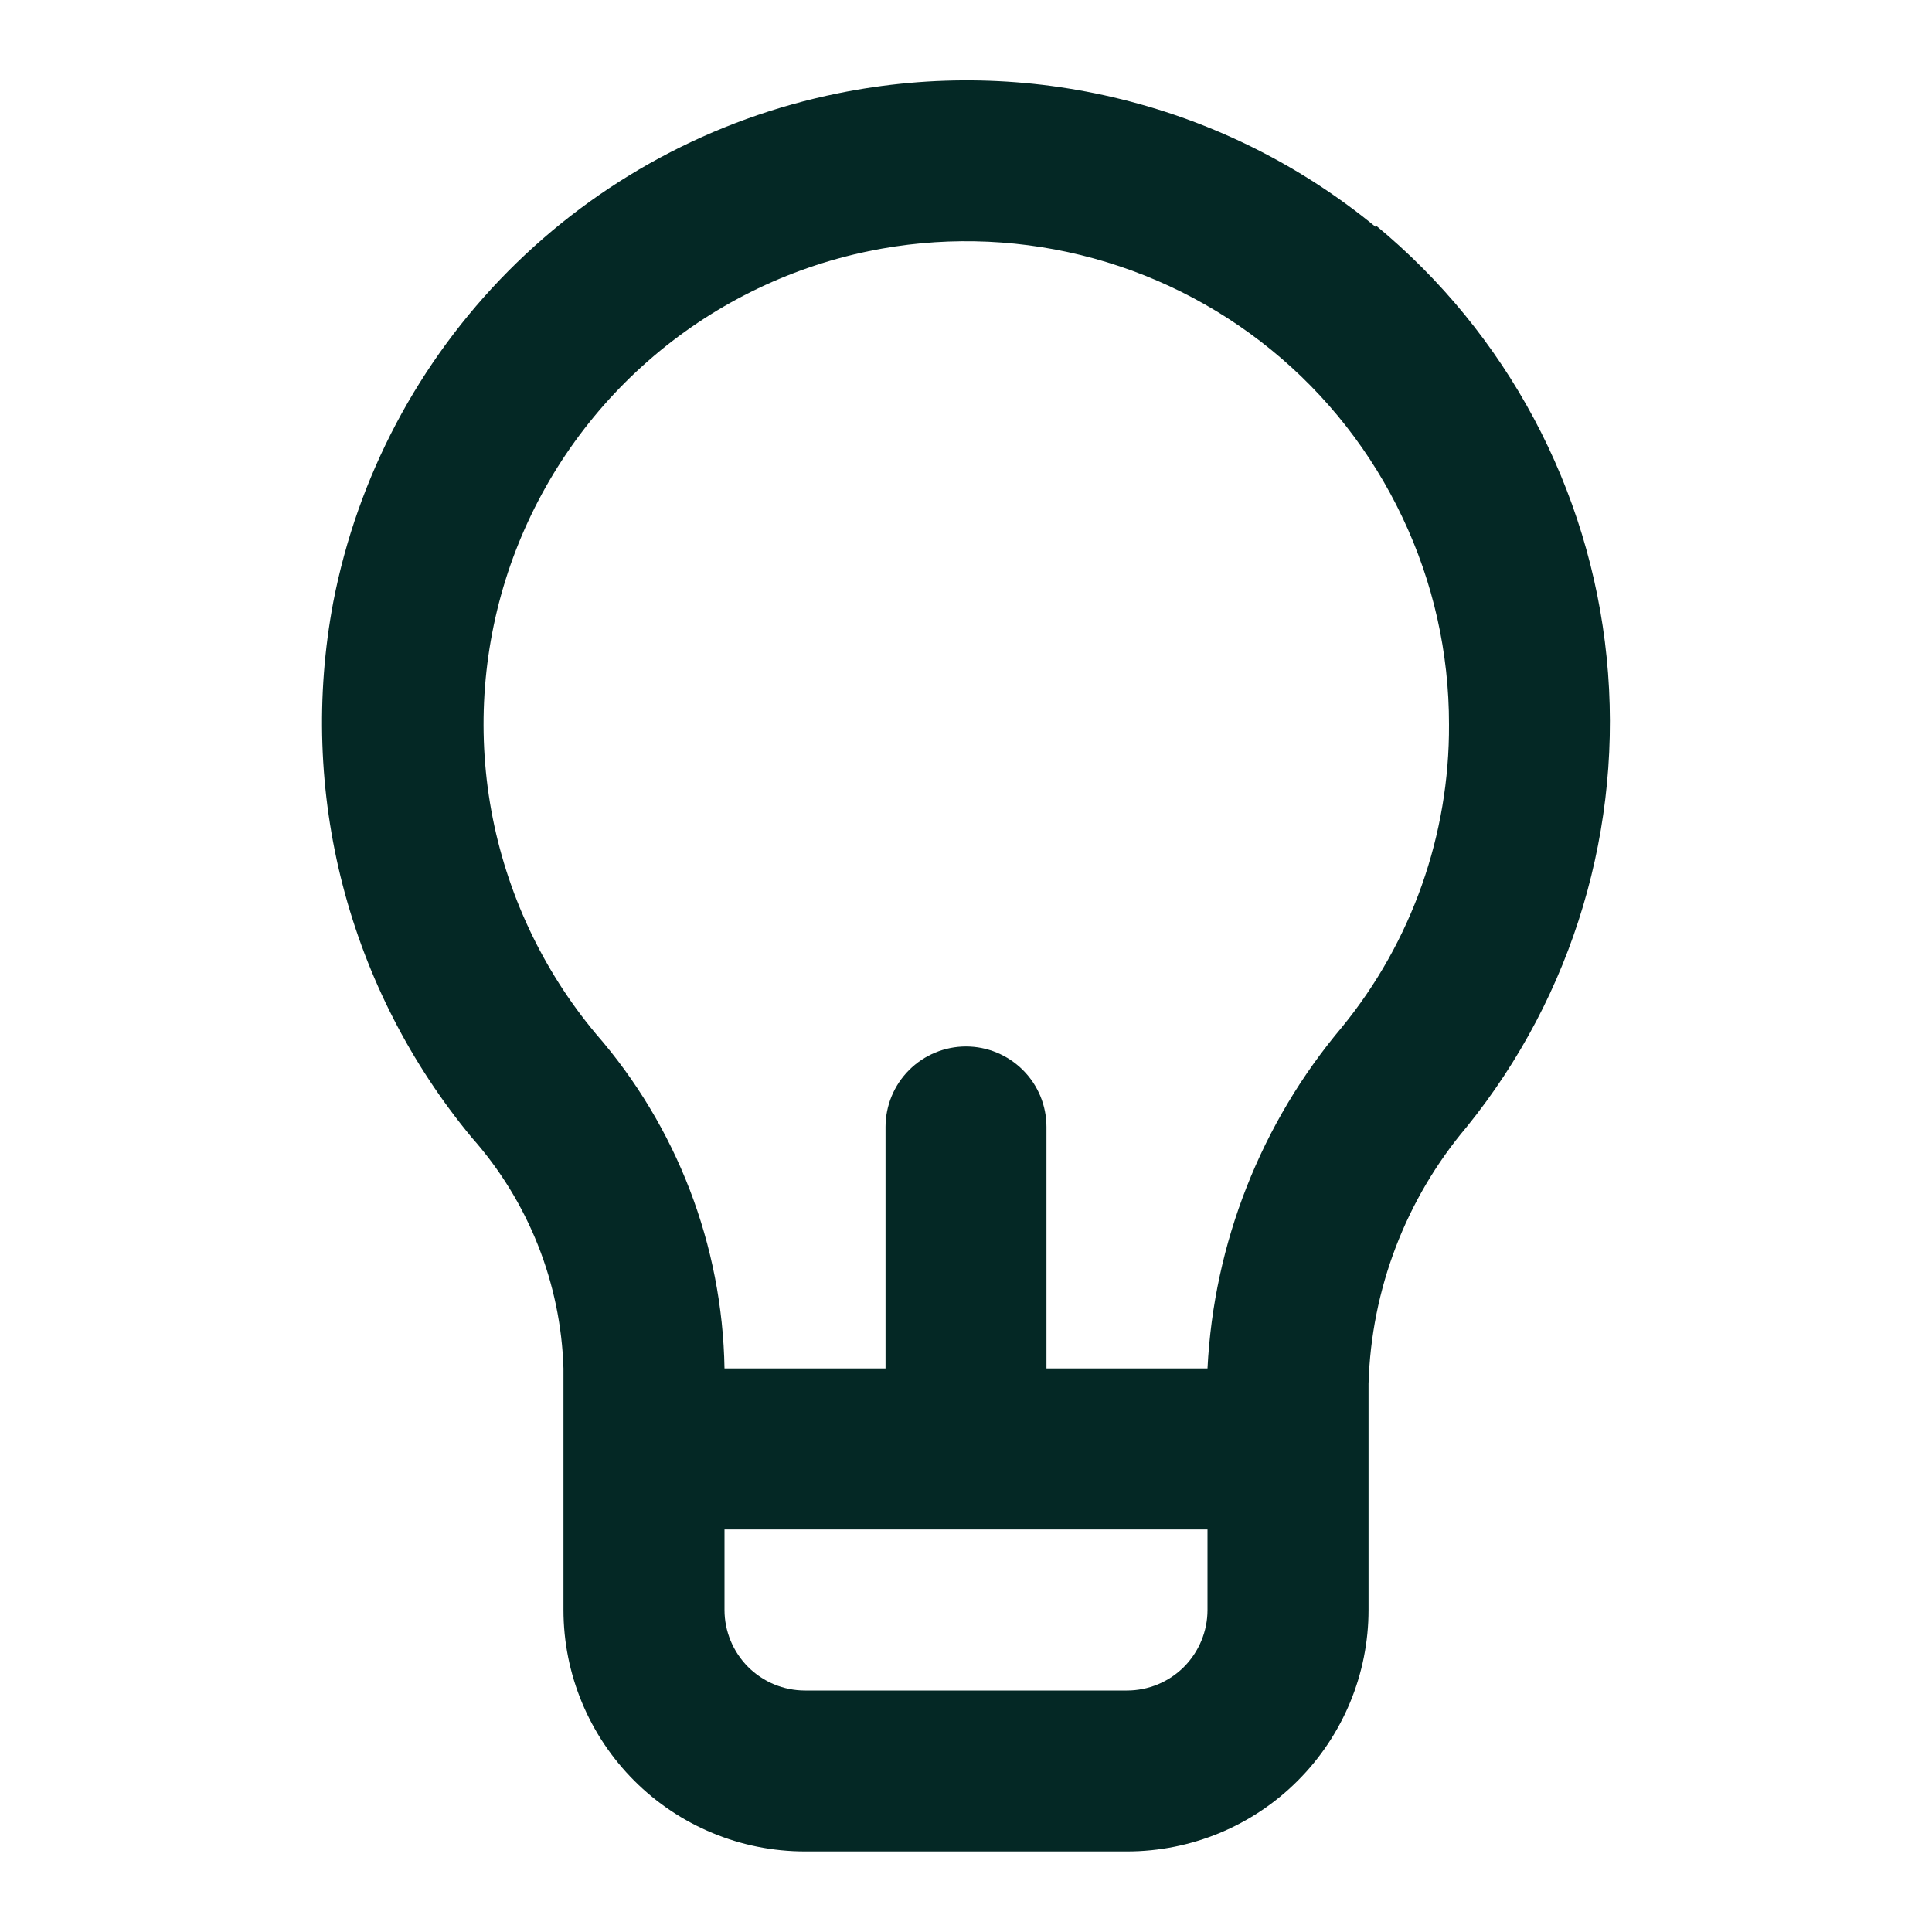 <svg width="20" height="20" viewBox="0 0 20 20" fill="none" xmlns="http://www.w3.org/2000/svg">
<path d="M14.242 2.35C13.475 1.719 12.578 1.268 11.615 1.029C10.652 0.789 9.647 0.768 8.675 0.966C7.38 1.228 6.193 1.868 5.262 2.806C4.332 3.744 3.701 4.936 3.45 6.233C3.267 7.205 3.3 8.206 3.548 9.164C3.796 10.122 4.252 11.013 4.883 11.775C5.47 12.437 5.806 13.283 5.833 14.166V16.666C5.833 17.329 6.097 17.965 6.566 18.434C7.035 18.903 7.67 19.166 8.333 19.166H11.667C12.33 19.166 12.966 18.903 13.434 18.434C13.903 17.965 14.167 17.329 14.167 16.666V14.325C14.195 13.349 14.553 12.412 15.183 11.666C16.288 10.3 16.808 8.554 16.632 6.806C16.456 5.058 15.597 3.451 14.242 2.333V2.35ZM12.5 16.666C12.5 16.887 12.412 17.099 12.256 17.256C12.1 17.412 11.888 17.5 11.667 17.5H8.333C8.112 17.5 7.9 17.412 7.744 17.256C7.588 17.099 7.5 16.887 7.5 16.666V15.833H12.5V16.666ZM13.892 10.633C13.054 11.627 12.565 12.868 12.5 14.166H10.833V11.666C10.833 11.445 10.746 11.233 10.589 11.077C10.433 10.921 10.221 10.833 10 10.833C9.779 10.833 9.567 10.921 9.411 11.077C9.255 11.233 9.167 11.445 9.167 11.666V14.166H7.5C7.478 12.89 7.006 11.662 6.167 10.7C5.613 10.036 5.241 9.241 5.086 8.391C4.932 7.541 5 6.665 5.284 5.849C5.569 5.034 6.06 4.305 6.71 3.736C7.359 3.166 8.146 2.775 8.992 2.6C9.719 2.45 10.47 2.464 11.191 2.641C11.912 2.818 12.585 3.153 13.16 3.622C13.736 4.091 14.199 4.683 14.517 5.354C14.836 6.024 15.001 6.757 15 7.5C15.006 8.641 14.614 9.749 13.892 10.633V10.633Z" fill="#042825"/>
</svg>
